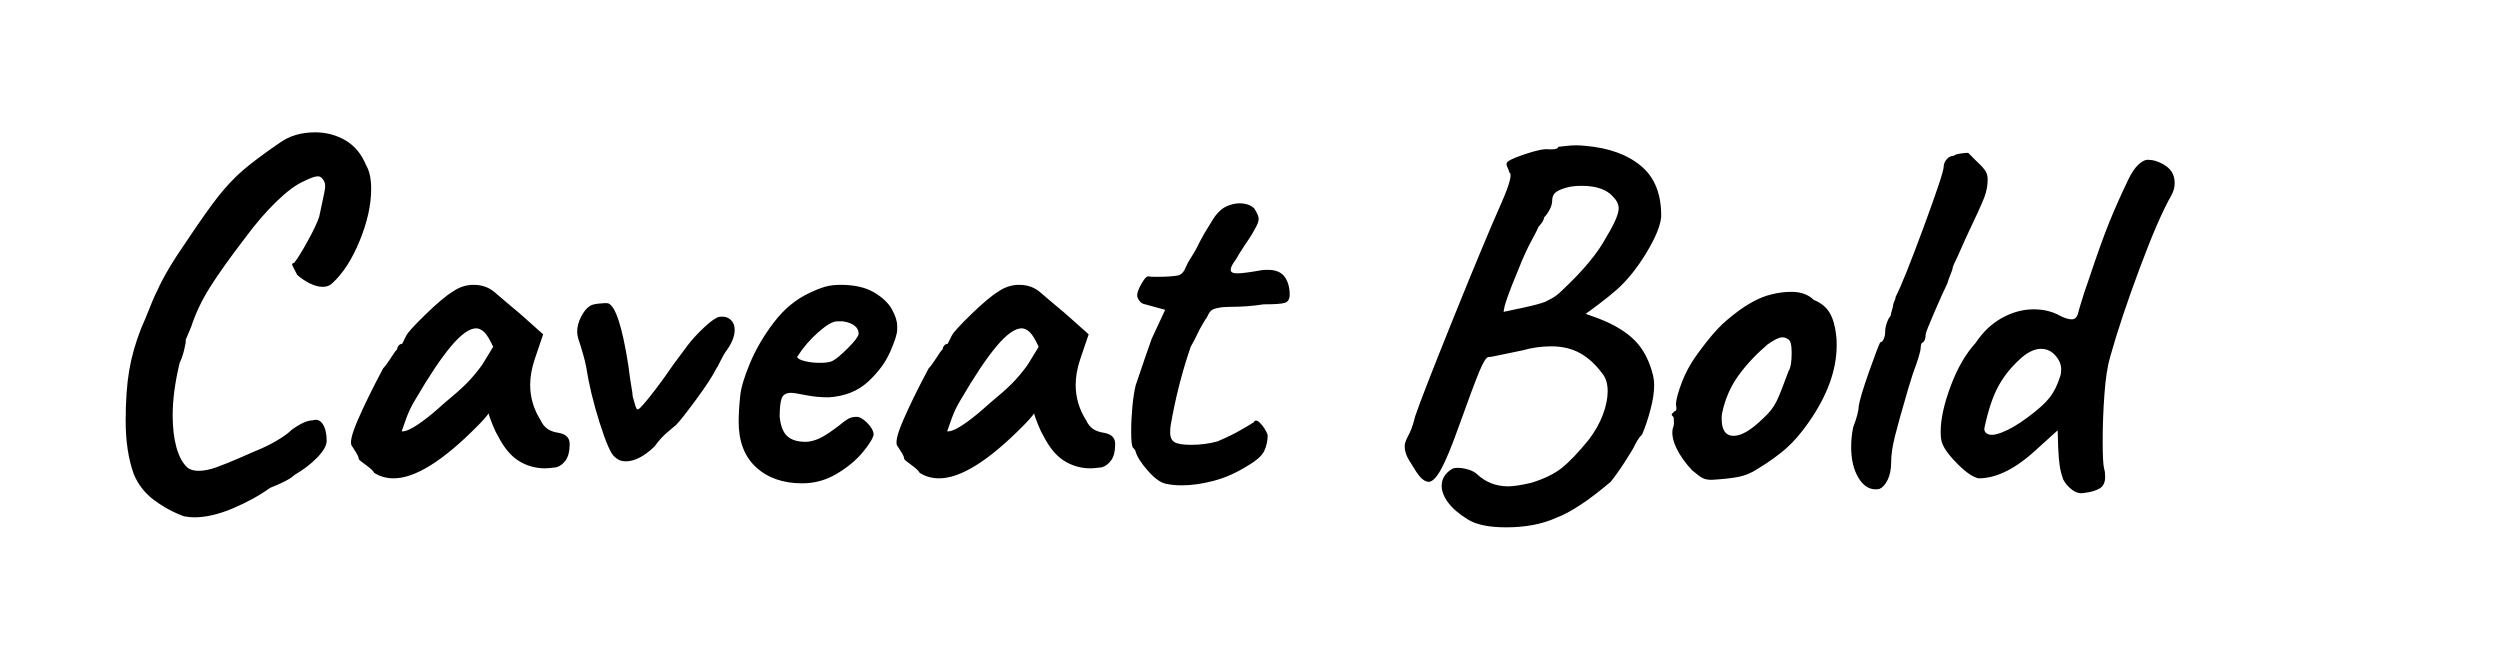 <svg viewBox="0 0 300 80" xmlns="http://www.w3.org/2000/svg"><path d="M22.1 61.96q-1.86-.66-3.57-1.92-1.71-1.26-2.49-3.18-.96-2.7-.96-6.36 0-3.54.42-6.03t1.44-5.07l.54-1.26q.96-2.46 1.38-3.24 1.02-2.34 3.6-6.06 2.4-3.6 3.81-5.37 1.41-1.77 2.91-3.06 1.5-1.29 4.38-3.27 1.74-1.26 4.26-1.26 1.98 0 3.63.96t2.49 3q.6 1.02.6 2.82 0 2.88-1.38 6.24-1.38 3.36-3.3 5.1-.42.42-1.14.42T37.16 34q-.84-.42-1.5-1.02-.54-1.02-.6-1.2-.06-.18.24-.24.54-.66 1.59-2.55 1.05-1.89 1.41-2.97l.36-1.68q.36-1.56.36-2.04 0-.54-.42-.96-.18-.18-.48-.18-.48 0-1.68.6-1.38.6-3.27 2.43-1.89 1.83-3.75 4.35-2.76 3.6-4.23 5.94-1.47 2.34-2.25 4.74l-.66 1.56q.06.24-.18 1.2t-.54 1.56q-.84 3.48-.84 6.3 0 2.22.45 3.84.45 1.62 1.29 2.4.48.42 1.38.42.96 0 2.19-.45T28.64 55q1.38-.6 1.92-.84 1.38-.54 2.61-1.26T35 51.58q1.56-1.14 2.52-1.14.78-.24 1.23.48.45.72.45 1.98 0 .84-1.14 2.01t-2.7 2.07q-.66.66-2.94 1.56-1.92 1.38-4.47 2.46t-4.65 1.08q-.48 0-1.2-.12zm22.8-5.22q-.18-.36-1.02-.96-.84-.6-.84-.72 0-.24-.27-.69-.27-.45-.51-.81-.48-.48.66-3.12 1.14-2.64 3.06-6.24.36-.36.93-1.26.57-.9.75-1.02 0-.24.18-.45.18-.21.42-.21l.48-.96q.24-.54 2.34-2.58 2.1-2.04 3.3-2.76 1.14-.78 2.46-.78 1.44 0 2.46.84l1.62 1.38q1.8 1.5 2.04 1.74l2.22 1.98-1.02 3q-.54 1.62-.54 3.06 0 2.28 1.26 4.26.3.66.81 1.02t1.35.48q1.32.24 1.32 1.32 0 1.32-.48 1.98-.48.66-1.14.84-.96.12-1.32.12-1.74 0-3.18-.9-1.44-.9-2.52-3.06-.24-.36-.63-1.32-.39-.96-.45-1.32-.42.6-1.38 1.56-6.18 6.24-10.02 6.24-1.32 0-2.34-.66zm3.3-4.98q.96.12 3.72-2.16.3-.24.66-.57.36-.33.78-.69 1.68-1.38 2.61-2.31.93-.93 1.89-2.25l1.32-2.16q-.6-1.32-1.08-1.77-.48-.45-.96-.45-1.2 0-3 2.13t-4.32 6.45q-.66 1.08-1.08 2.25-.42 1.17-.54 1.53zm25.56 3.06q-.66-.48-1.8-4.08-1.14-3.6-1.62-6.72-.24-1.26-.96-3.42-.12-.48-.12-.78 0-.9.48-1.83t1.08-1.29q.24-.18 1.05-.27.81-.09 1.11-.03 1.32.48 2.4 7.32.24 1.86.39 2.7.15.84.15 1.14.12.36.24.84t.24.66q.12.18.42-.12.66-.66 1.98-2.4.66-.84 1.98-2.76l1.74-2.34q.72-.96 1.92-2.1 1.2-1.14 1.86-1.32.84-.12 1.35.33.51.45.51 1.23 0 1.14-.96 2.46-.36.48-.75 1.29t-.51.93q-.66 1.32-2.43 3.72-1.77 2.4-2.37 3-.12.12-.99.84t-1.59 1.74q-1.86 1.8-3.48 1.8-.78 0-1.32-.54zM96.26 58q-3.42 0-5.52-1.92-2.1-1.92-2.1-5.46 0-1.38.18-3.06.12-1.44 1.17-3.96 1.05-2.52 2.88-4.92 1.83-2.4 4.29-3.54 1.14-.54 1.92-.75.78-.21 1.8-.21 2.46 0 3.99.9 1.53.9 2.16 2.04.63 1.14.63 1.98v.48q0 .72-.84 2.64-.84 1.92-2.67 3.6-1.83 1.68-4.71 1.86-1.44 0-2.79-.27t-1.71-.27q-.9 0-1.14.66-.24.66-.24 2.22.18 1.68.93 2.34.75.66 2.19.66.72 0 1.68-.42.96-.48 2.28-1.5.72-.6 1.14-.84.42-.24 1.02-.24.54 0 1.26.72t.78 1.38q-.12.72-1.32 2.16-1.2 1.44-3.12 2.58Q98.48 58 96.26 58zm2.1-14.46q1.14 0 1.56-.24.6-.3 1.83-1.53t1.29-1.71q0-.6-.51-.99t-1.41-.51h-.66q-.78 0-2.25 1.29t-2.55 2.97q.06.3.9.51.84.21 1.8.21zm12 13.2q-.18-.36-1.02-.96-.84-.6-.84-.72 0-.24-.27-.69-.27-.45-.51-.81-.48-.48.66-3.12 1.14-2.64 3.06-6.24.36-.36.93-1.26.57-.9.75-1.02 0-.24.18-.45.18-.21.42-.21l.48-.96q.24-.54 2.34-2.58 2.1-2.04 3.3-2.76 1.14-.78 2.46-.78 1.44 0 2.46.84l1.62 1.38q1.8 1.5 2.04 1.74l2.22 1.98-1.02 3q-.54 1.62-.54 3.06 0 2.28 1.26 4.26.3.66.81 1.02t1.35.48q1.32.24 1.32 1.32 0 1.32-.48 1.98-.48.66-1.14.84-.96.12-1.32.12-1.74 0-3.18-.9-1.44-.9-2.52-3.06-.24-.36-.63-1.32-.39-.96-.45-1.32-.42.6-1.38 1.56-6.18 6.24-10.02 6.24-1.32 0-2.34-.66zm3.3-4.98q.96.12 3.72-2.16.3-.24.66-.57.36-.33.78-.69 1.68-1.38 2.61-2.31.93-.93 1.89-2.25l1.32-2.16q-.6-1.32-1.08-1.77-.48-.45-.96-.45-1.2 0-3 2.13t-4.32 6.45q-.66 1.08-1.08 2.25-.42 1.17-.54 1.53zm26.28 6.3q-.96-.18-2.16-1.53-1.2-1.35-1.5-2.31 0-.12-.12-.27-.12-.15-.18-.21-.24-.18-.24-1.98 0-1.44.15-3t.39-2.52l1.08-3.18.84-2.4 1.62-3.48-2.4-.66q-.42-.06-.69-.42-.27-.36-.27-.66 0-.48.51-1.38.51-.9.81-.9.18.06.96.06 1.8 0 2.7-.18.6-.24.84-.96.3-.66.6-1.11.3-.45.6-.99.18-.36.57-1.11.39-.75.99-1.71.12-.18.54-.87.42-.69 1.02-1.17.36-.3.96-.51.6-.21 1.2-.21 1.08 0 1.74.6.54.84.54 1.26 0 .48-.48 1.26-.36.72-1.2 1.92-.72 1.08-1.08 1.74-.6.78-.6 1.2 0 .42.78.42.84 0 2.82-.36.3-.06.84-.06 1.44 0 2.04.84.6.84.6 2.1 0 .84-.57 1.02-.57.18-2.55.18-1.92.3-3.96.3-.36 0-.81.03-.45.03-.93.15-.48.12-.69.36-.21.24-.45.78-.18.18-.84 1.38-.84 1.74-1.08 2.1-1.56 4.56-2.4 9.42-.06.36-.06.9 0 .78.51 1.11.51.33 2.01.33 1.68 0 3.18-.42 1.8-.78 2.7-1.32.54-.3.99-.57.45-.27.63-.39.24-.48.81.12.57.6.87 1.38 0 1.08-.42 1.95-.42.87-2.1 1.83-1.92 1.2-3.96 1.74t-3.84.54q-1.02 0-1.86-.18zm36.18 4.26q-1.56-.96-2.34-2.01-.78-1.05-.78-2.01 0-1.26 1.26-2.04.24-.12.66-.12.6 0 1.29.21.69.21 1.05.57 1.56 1.44 3.72 1.44.96 0 2.76-.42 2.34-.72 3.69-1.8t3.21-3.36q1.14-1.5 1.71-3.03.57-1.53.57-2.79 0-1.38-.66-2.16-1.2-1.62-2.67-2.43t-3.45-.81q-1.74 0-3.42.48l-3.48.72q-.24.06-.63.09t-1.11 1.77q-.72 1.74-2.46 6.6-1.26 3.54-2.1 5.07-.84 1.53-1.5 1.53-.72 0-1.56-1.32-.18-.3-.75-1.2-.57-.9-.57-1.74 0-.42.3-1.02.3-.54.51-1.08.21-.54.45-1.5.78-2.34 4.53-11.64t5.85-14.04q1.5-3.42.9-3.6 0-.18-.18-.54-.18-.36-.12-.54 0-.36 2.13-1.08 2.13-.72 2.91-.6h.36q.78 0 .78-.3.12 0 1.11-.12.99-.12 2.13 0 4.26.36 6.72 2.43 2.46 2.07 2.4 6.09-.12 1.56-1.74 4.26-1.62 2.7-3.54 4.44-.96.84-2.19 1.77t-1.59 1.17l1.5.54q2.82 1.08 4.38 2.64t2.22 4.26q.12.6.12 1.08 0 1.32-.45 3t-.99 2.94q-.36.36-.6.78-.24.42-.3.54-.06.24-1.08 1.83t-1.8 2.55q-3.96 3.36-6.54 4.32-2.52 1.14-6 1.14-3.12 0-4.62-.96zm4.32-24.9q.6-.12 2.4-.51 1.8-.39 2.58-.69.12-.06.75-.39t1.29-.99q3.78-3.54 5.28-6.36 1.5-2.46 1.5-3.48 0-.72-.66-1.38-1.14-1.32-3.78-1.32-1.14 0-1.92.24-.84.24-1.23.57-.39.33-.39.99 0 .48-.3 1.05-.3.57-.66.93-.06.36-.33.72t-.39.48q0 .12-.81 1.62t-1.53 3.36q-1.8 4.26-1.8 5.16zm24.96 20.16q-.72 0-1.14-.24-.42-.24-1.2-.9-1.2-1.26-1.86-2.61-.66-1.35-.48-2.37.18-.42.15-.84t-.03-.54q-.24-.24-.24-.33 0-.09.12-.18t.18-.21q.36 0 .24-.66-.12-.48.42-2.1t1.38-3q.66-1.08 1.95-2.7t2.31-2.46q3-2.58 5.4-3.12 1.2-.3 2.34-.3 1.74 0 2.7.96 1.32.54 1.92 1.56.6 1.02.78 2.7.06.36.06 1.2 0 4.44-3.36 9.24-1.38 1.98-2.76 3.18-1.38 1.2-3.36 2.4-1.08.72-2.28.96-1.2.24-3.24.36zm6.12-7.32q1.14-1.02 1.65-2.07.51-1.05 1.47-3.69.36-.54.36-2.16 0-1.44-.42-1.62-.3-.24-.72-.24-.54 0-1.74.84-2.1 1.8-3.51 3.75-1.41 1.95-1.95 4.47-.06.24-.06.72 0 2.04 1.44 2.04 1.38 0 3.48-2.04zm14.04 8.4q-.18.06-.48.06-1.26 0-2.1-1.44-.84-1.44-.84-3.66 0-1.2.24-2.34.66-1.74.66-2.52.18-1.14 1.23-4.11 1.05-2.97 1.35-3.57.24 0 .42-.39t.18-.87q0-.54.21-1.11.21-.57.45-.81 0-.18.15-.66.15-.48.15-.66 0-.12.15-.45t.15-.51q.96-1.86 3.36-8.37 2.4-6.51 2.4-7.23 0-.48.36-.9.36-.42.84-.42.18-.18.78-.27.6-.09.96-.09l.96.96q.66.6 1.02 1.08.36.48.36 1.14 0 1.08-.39 2.13-.39 1.05-2.25 4.95-.12.3-.96 2.16-.6 1.2-.6 1.38 0 .18-.24.75-.24.57-.42 1.17-.48.96-1.53 3.39t-1.05 2.67q0 .66-.3.96-.18 0-.24.27t-.06.39q0 .6-.96 3.18l-.54 1.74q-1.14 3.9-1.59 5.7-.45 1.8-.45 3.06 0 1.32-.42 2.16-.42.84-.96 1.08zm24.6.48q-.78.18-1.5-.36t-1.08-1.26q-.3-.84-.42-1.65-.12-.81-.18-2.19l-.06-2.04-2.46 2.22q-3.78 3.54-7.02 3.54-.96-.18-2.43-1.62-1.47-1.44-1.89-2.46-.24-.48-.24-1.5 0-2.28 1.2-5.49 1.2-3.21 3-5.19 1.32-1.98 3.18-3t3.78-1.02q1.8 0 3.18.78.84.42 1.38.42.6 0 .78-.78.06-.3.72-2.4l.66-1.92q1.32-3.96 2.28-6.36.96-2.4 2.34-5.28.6-1.26 1.26-1.86.66-.6 1.2-.54.78 0 1.71.51.93.51 1.23 1.29.18.42.18 1.02 0 .66-.36 1.38-1.56 2.7-3.84 8.82t-3.54 10.62q-.48 1.62-.69 4.5-.21 2.88-.21 5.64 0 2.64.18 3.3.12.36.12.96 0 1.02-.69 1.41-.69.39-1.77.51zm-9.9-7.26q1.38-.54 3.06-1.8 1.8-1.32 2.61-2.34.81-1.02 1.29-2.58.12-.3.12-.84 0-1.08-1.02-1.98-.6-.48-1.38-.48-1.26 0-2.64 1.32-1.56 1.44-2.52 3.21t-1.62 4.83q-.12.42.12.69.24.27.78.27.42 0 1.2-.3z"/></svg>